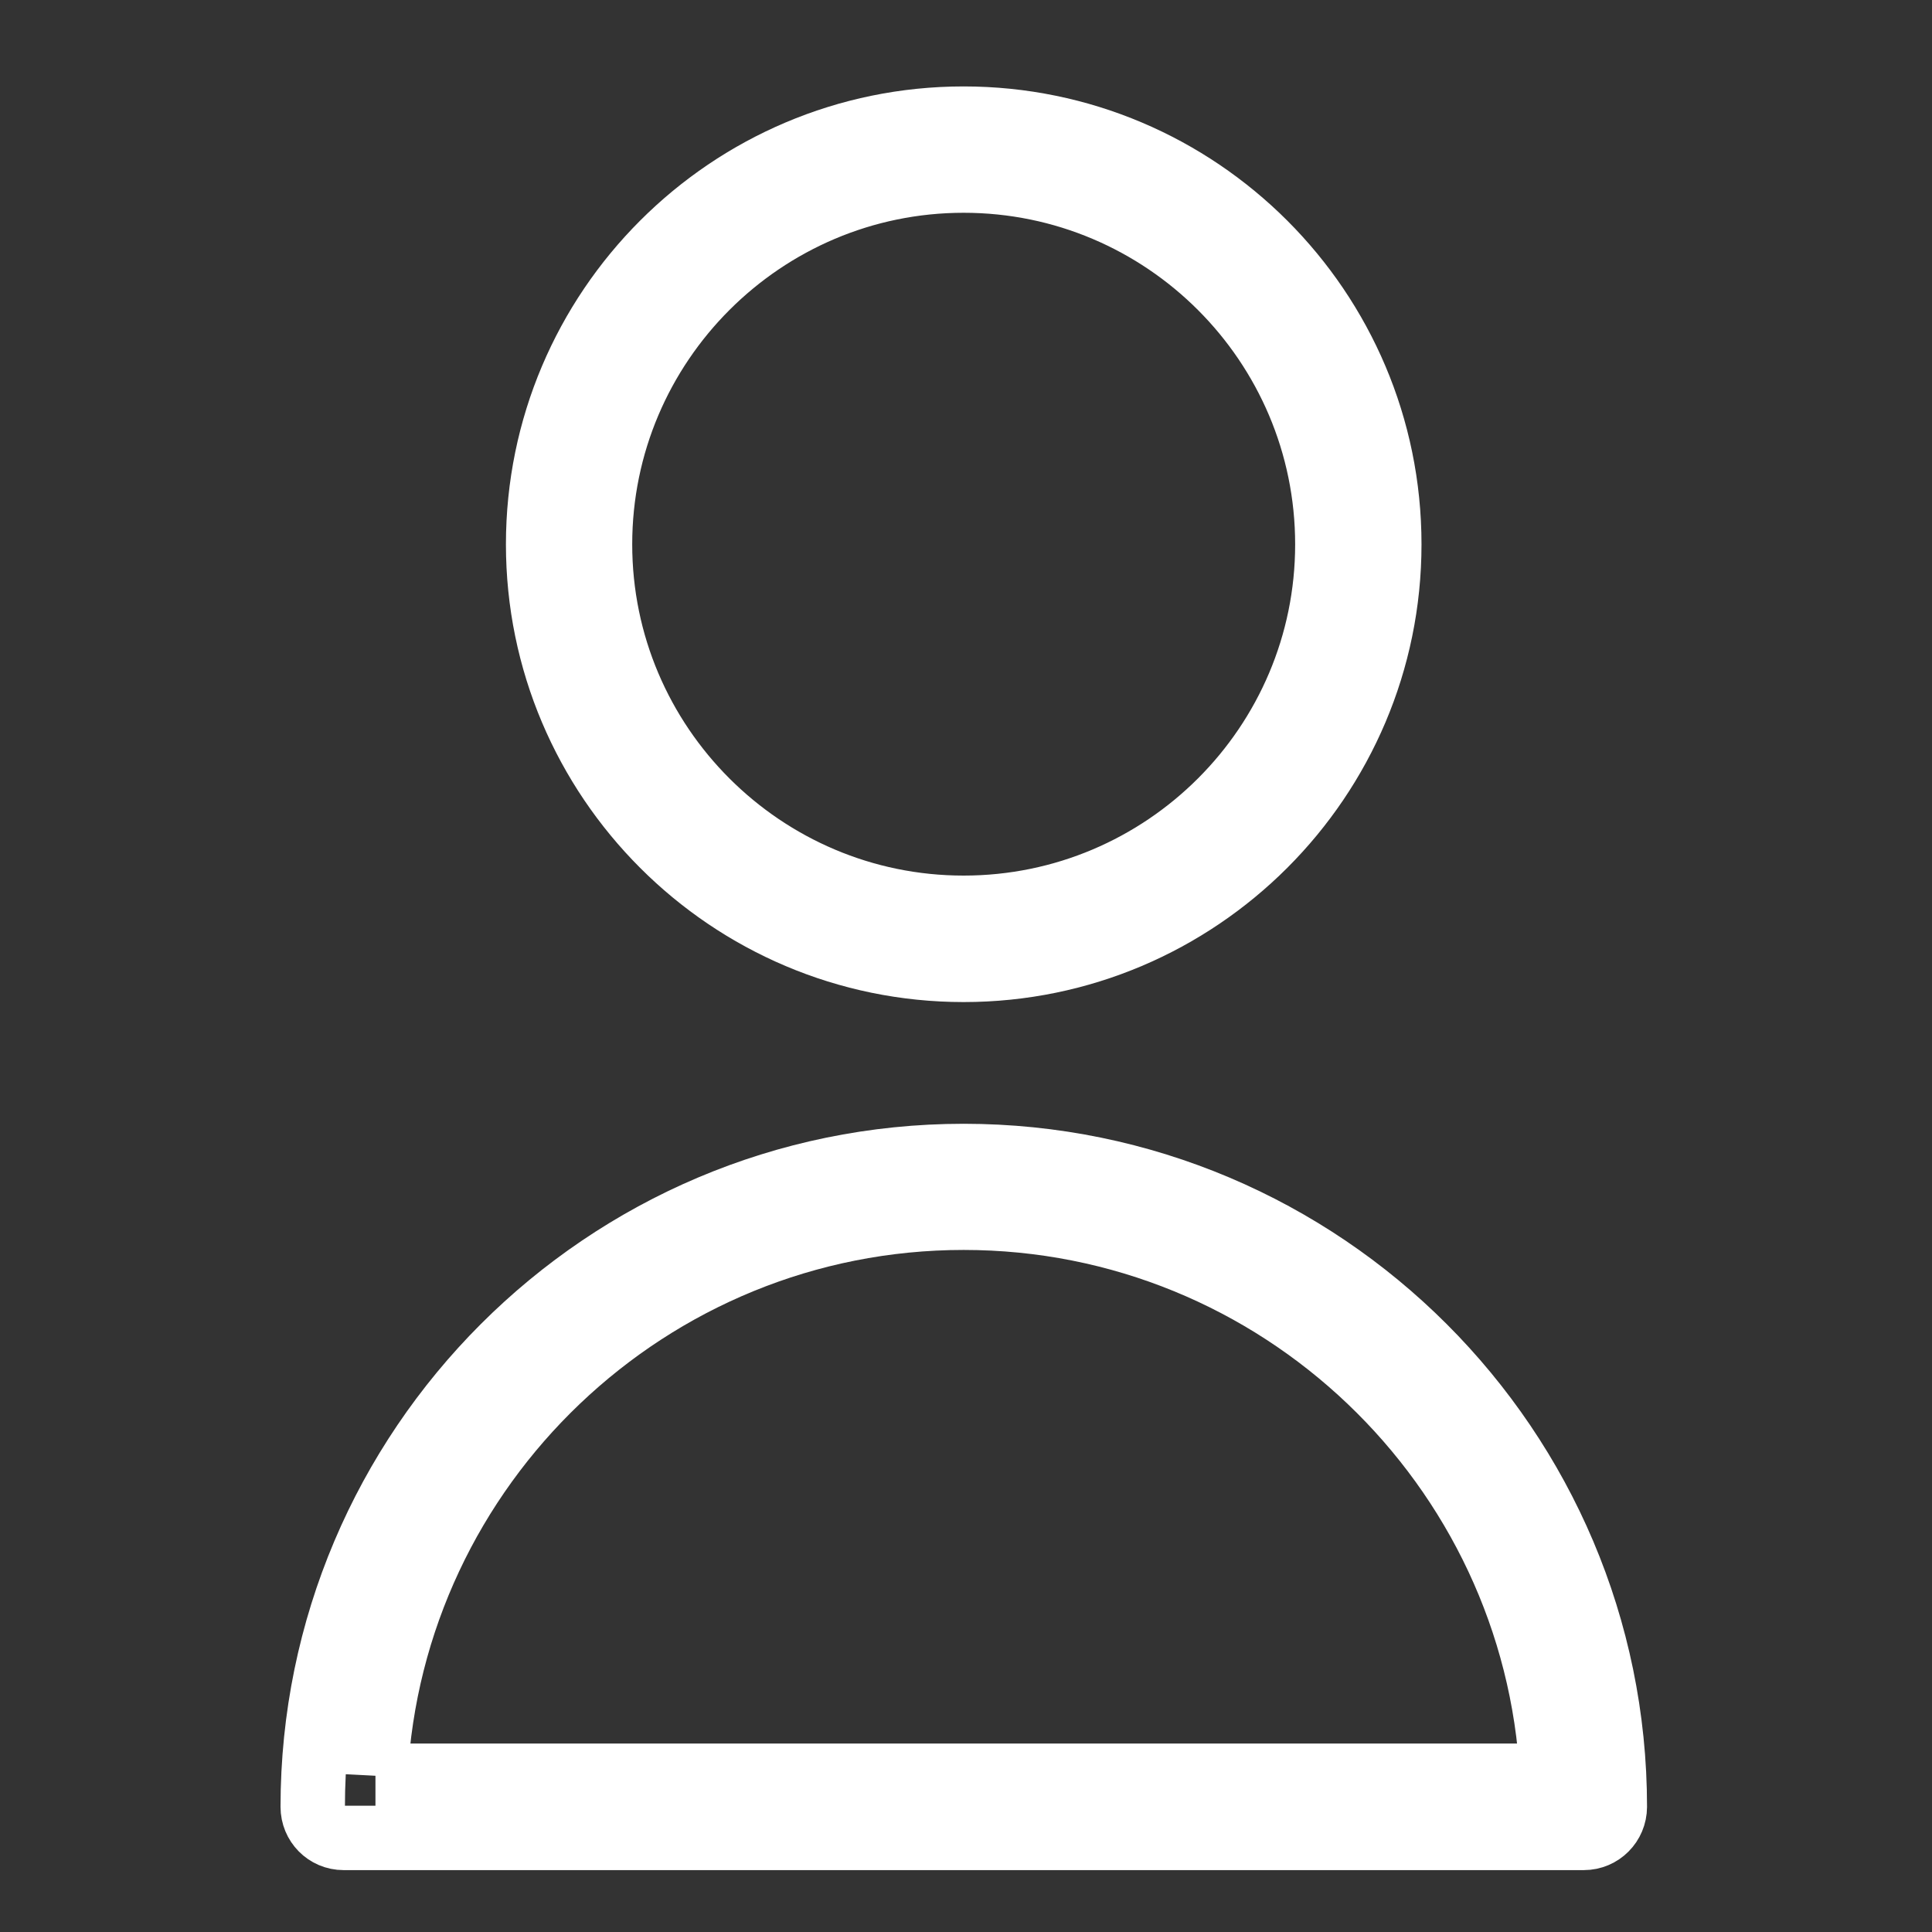 <?xml version="1.0" encoding="utf-8"?>
<!-- Generator: Adobe Illustrator 15.0.0, SVG Export Plug-In . SVG Version: 6.00 Build 0)  -->
<!DOCTYPE svg PUBLIC "-//W3C//DTD SVG 1.1//EN" "http://www.w3.org/Graphics/SVG/1.1/DTD/svg11.dtd">
<svg version="1.1" id="圖層_1" xmlns="http://www.w3.org/2000/svg" xmlns:xlink="http://www.w3.org/1999/xlink" x="0px" y="0px"
	 width="30px" height="30px" viewBox="0 0 30 30" enable-background="new 0 0 30 30" xml:space="preserve">
<rect x="0" y="0" width="30" height="30" fill="#333333" stroke="none"/>
<path fill="none" stroke="#FFFFFF" d="M14.963,15.06c-3.644,0-6.607-2.965-6.607-6.608c0-3.646,2.963-6.61,6.607-6.61
	c3.646,0,6.61,2.963,6.61,6.61C21.573,12.095,18.609,15.06,14.963,15.06 M14.963,2.804c-3.111,0-5.646,2.533-5.646,5.648
	c0,3.112,2.534,5.644,5.646,5.644c3.115,0,5.648-2.531,5.648-5.644C20.611,5.337,18.078,2.804,14.963,2.804"/>
<path fill="none" stroke="#FFFFFF" d="M24.593,28.539H5.336c-0.269,0-0.48-0.217-0.48-0.482c0-5.574,4.535-10.107,10.108-10.107
	c5.575,0,10.111,4.533,10.111,10.107C25.074,28.322,24.861,28.539,24.593,28.539 M5.83,27.574H24.1
	c-0.252-4.816-4.254-8.665-9.136-8.665C10.083,18.909,6.08,22.758,5.83,27.574"/>
</svg>
